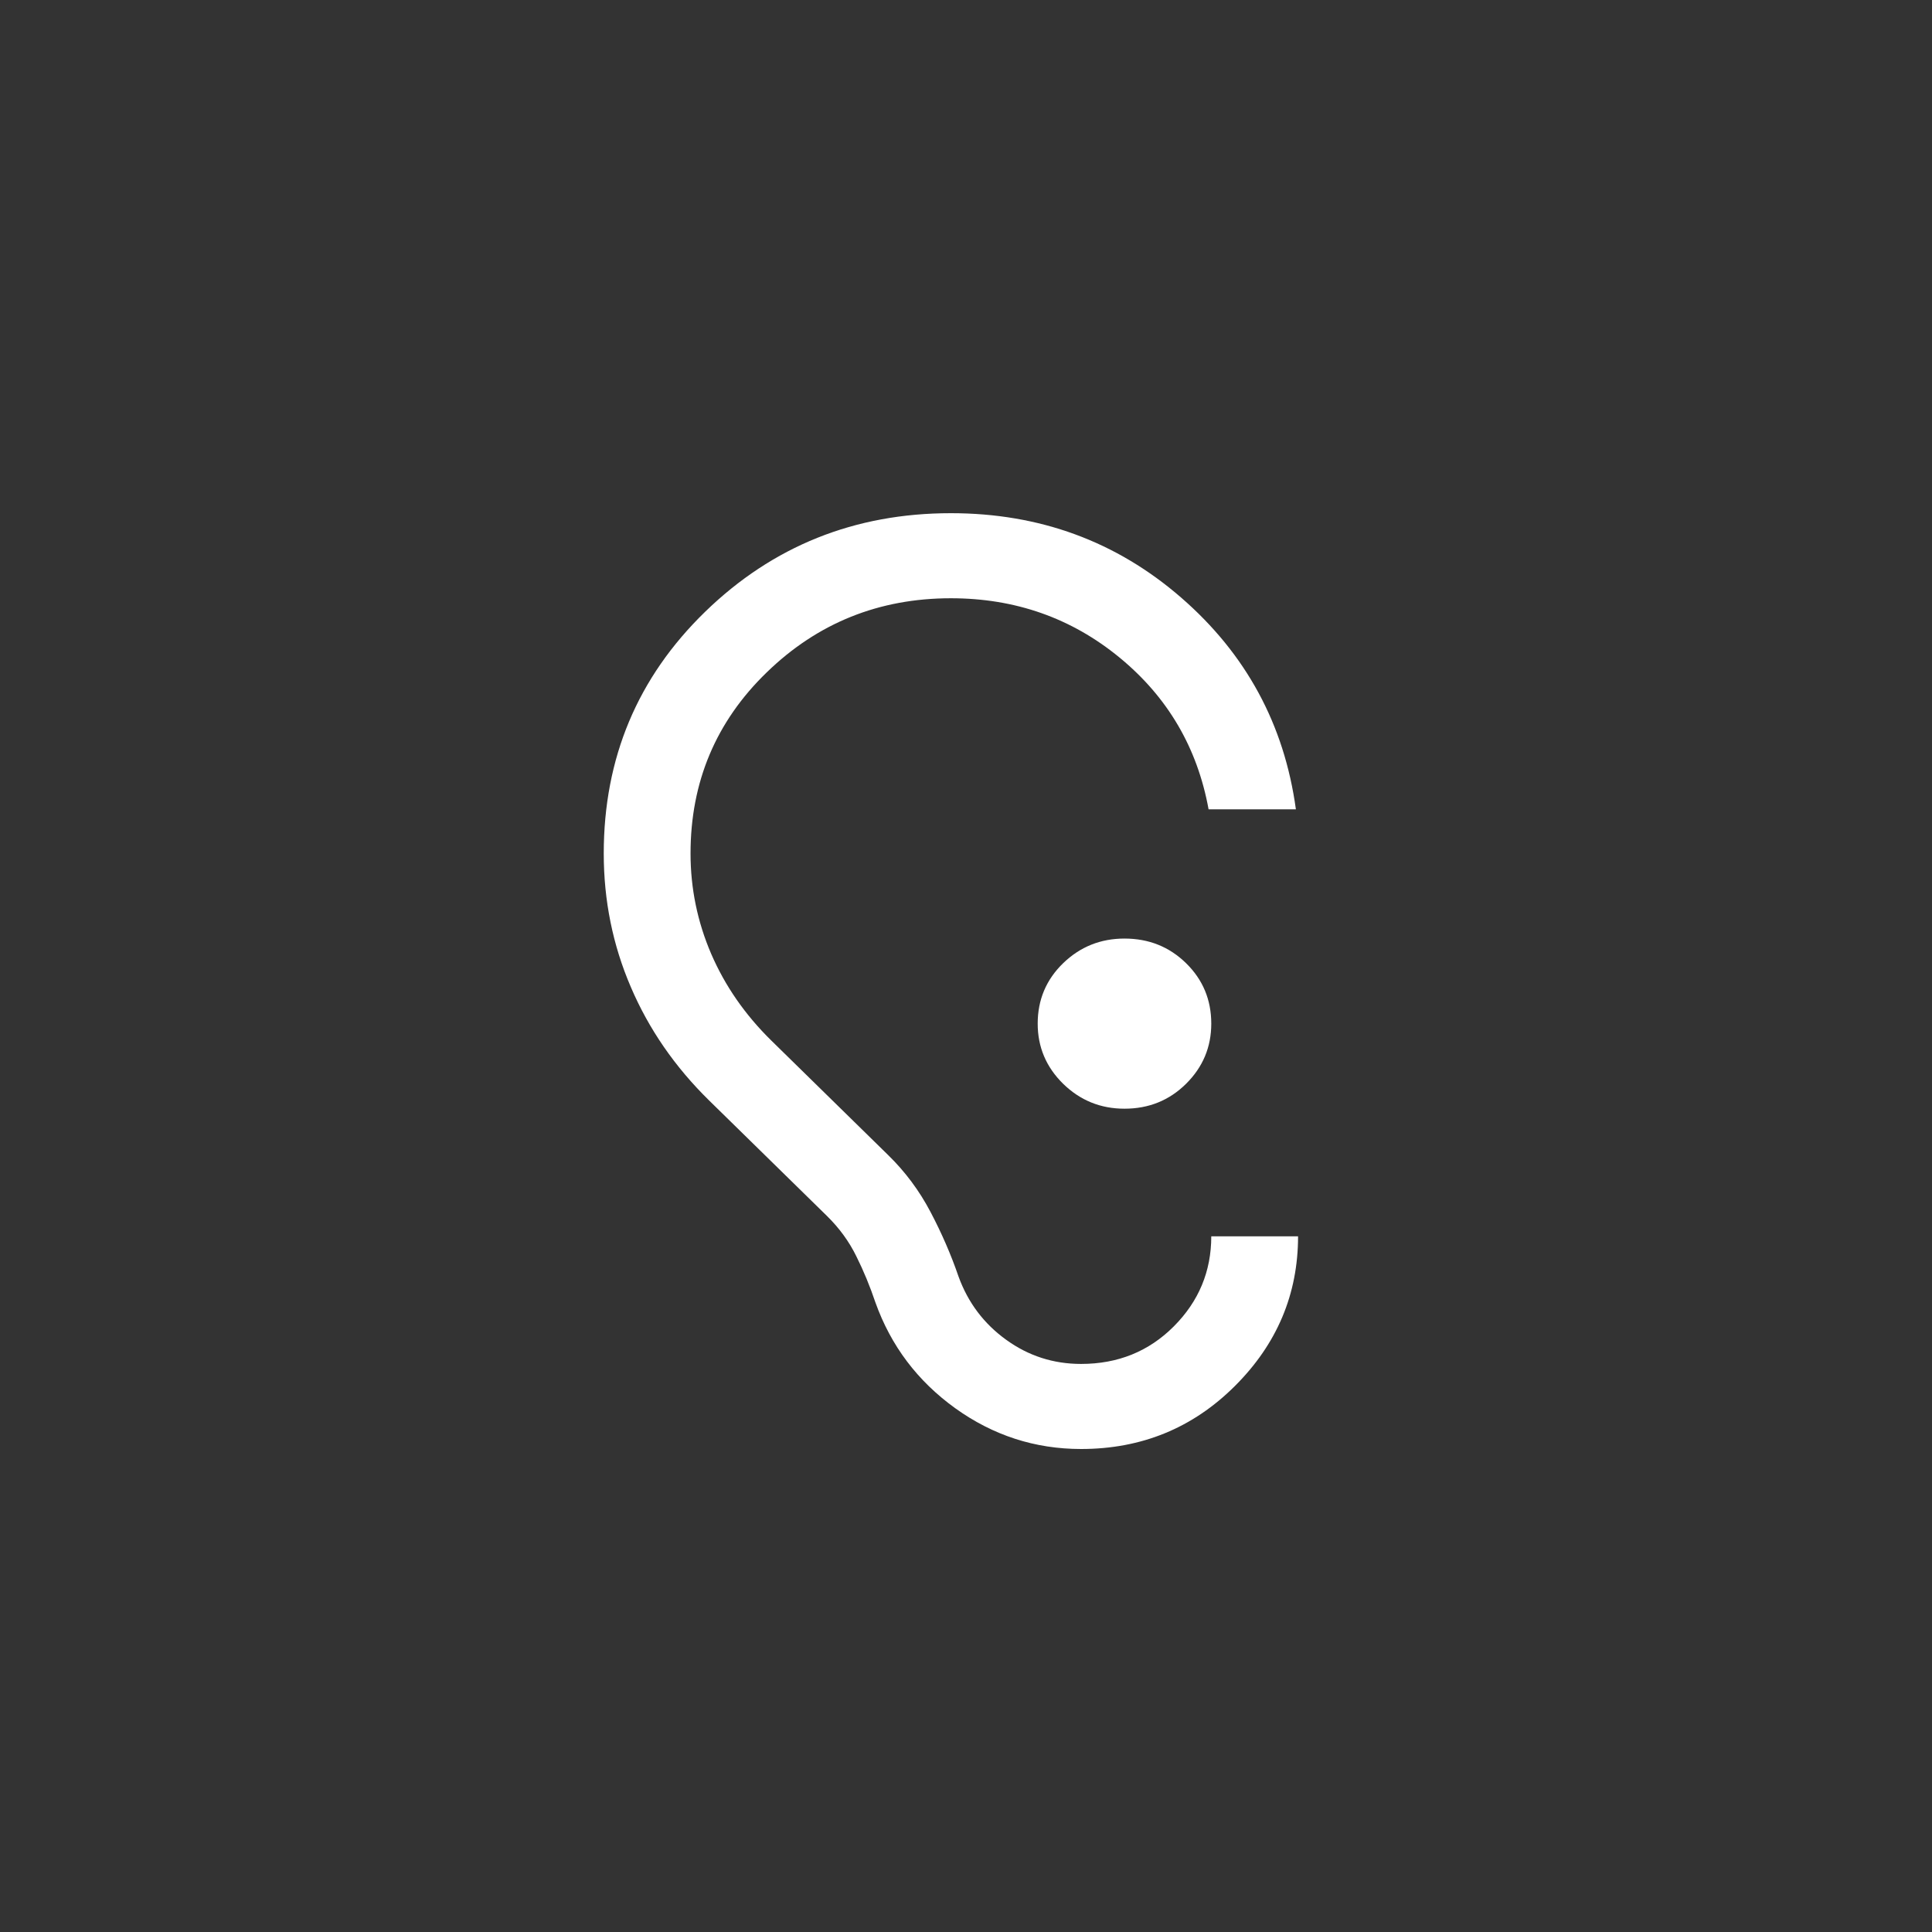 <svg width="64" height="64" viewBox="0 0 64 64" fill="none" xmlns="http://www.w3.org/2000/svg">
<rect x="0" y="0" width="64" height="64" fill="#333333" stroke="none"/>
<path d="M35.812 48C34.287 48 32.897 47.55 31.644 46.65C30.394 45.75 29.512 44.581 28.999 43.144C28.82 42.613 28.61 42.102 28.366 41.614C28.127 41.126 27.802 40.68 27.392 40.278L23.493 36.457C22.358 35.344 21.493 34.091 20.897 32.697C20.299 31.307 20 29.832 20 28.273C20 25.111 21.119 22.442 23.358 20.266C25.599 18.089 28.313 17 31.5 17C34.438 17 36.982 17.933 39.13 19.799C41.279 21.666 42.545 24.003 42.928 26.81H40.036C39.664 24.768 38.681 23.092 37.086 21.782C35.493 20.473 33.631 19.818 31.5 19.818C29.119 19.818 27.087 20.636 25.402 22.27C23.717 23.901 22.875 25.902 22.875 28.273C22.875 29.428 23.103 30.537 23.559 31.598C24.017 32.658 24.679 33.612 25.543 34.462L29.424 38.266C29.986 38.815 30.452 39.44 30.822 40.143C31.193 40.847 31.504 41.562 31.753 42.288C32.067 43.152 32.593 43.85 33.331 44.382C34.067 44.915 34.894 45.182 35.812 45.182C37.033 45.182 38.057 44.767 38.883 43.939C39.711 43.109 40.125 42.114 40.125 40.955H43C43 42.871 42.302 44.524 40.907 45.914C39.512 47.305 37.813 48 35.812 48ZM37.25 36.727C36.458 36.727 35.781 36.452 35.217 35.901C34.656 35.349 34.375 34.685 34.375 33.909C34.375 33.12 34.656 32.453 35.217 31.908C35.781 31.363 36.458 31.091 37.25 31.091C38.055 31.091 38.735 31.363 39.291 31.908C39.847 32.453 40.125 33.12 40.125 33.909C40.125 34.685 39.847 35.349 39.291 35.901C38.735 36.452 38.055 36.727 37.25 36.727Z" fill="white"/>
</svg>
